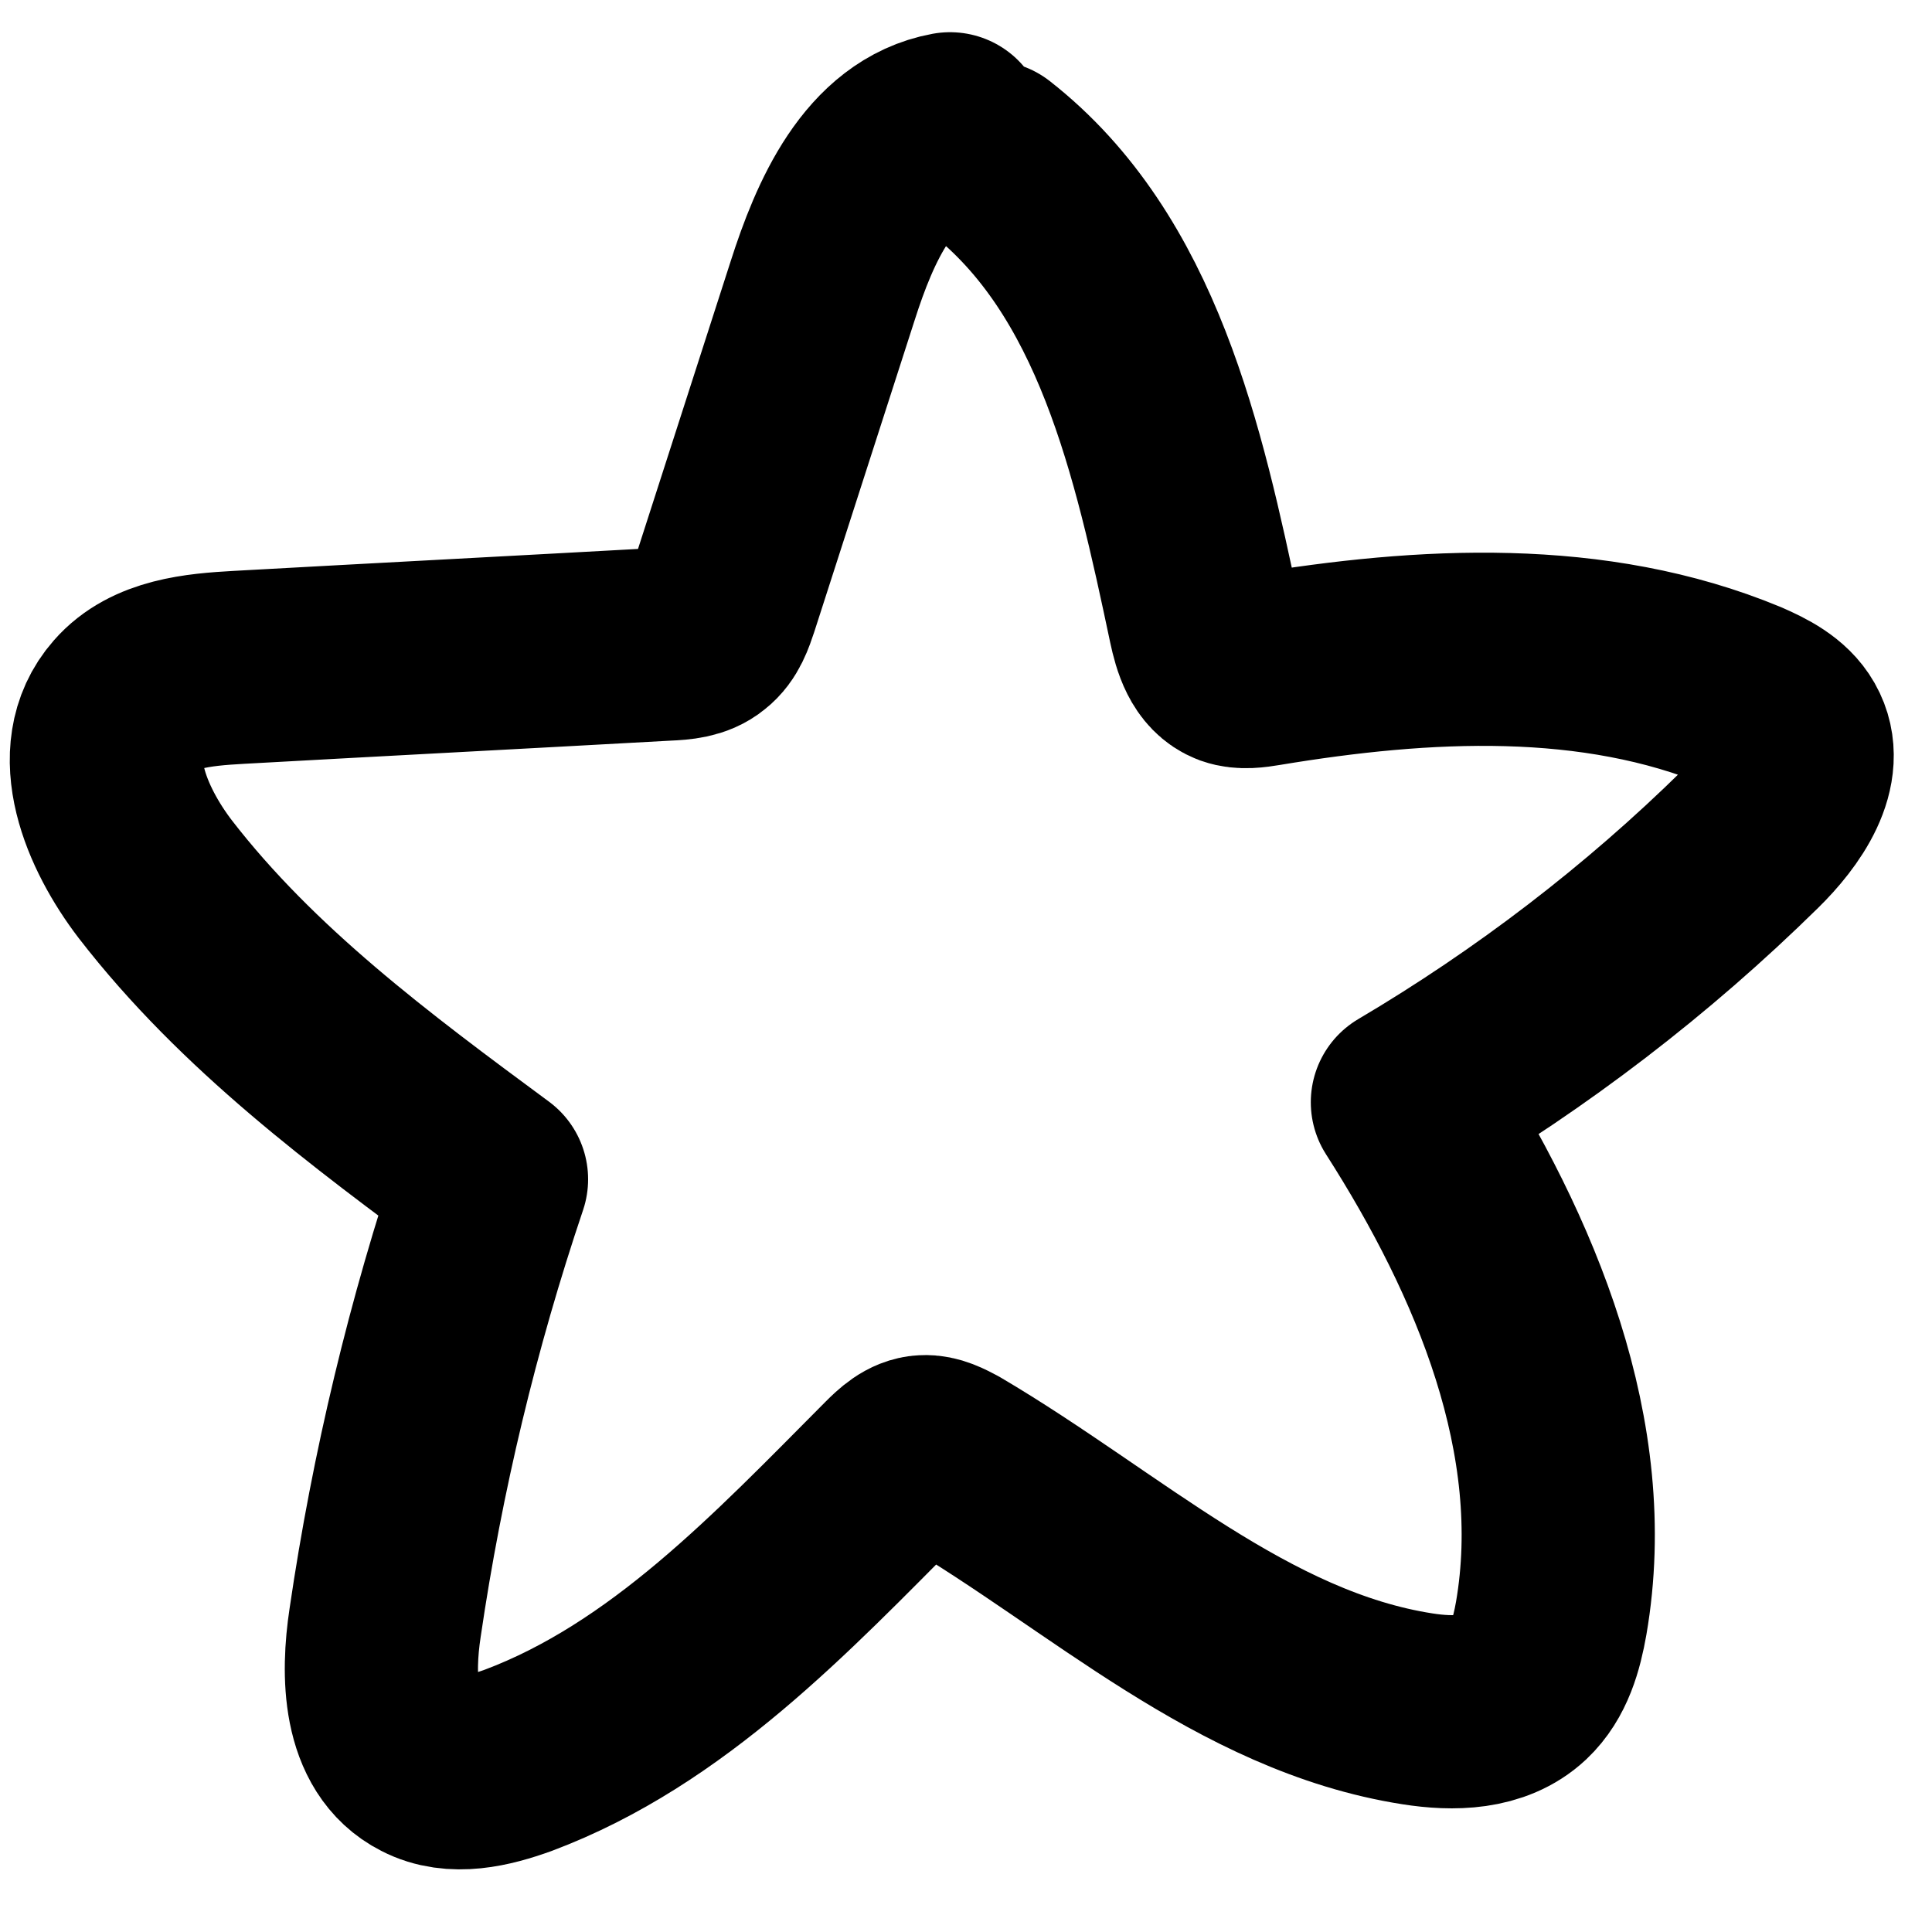 <?xml version="1.0" encoding="UTF-8"?> <svg xmlns="http://www.w3.org/2000/svg" width="30" height="30" viewBox="0 0 30 30" fill="none"><path d="M14.752 2C13.653 2.202 13.117 3.442 12.774 4.515C12.256 6.124 11.737 7.734 11.219 9.343C11.157 9.527 11.095 9.721 10.937 9.844C10.779 9.976 10.559 9.993 10.348 10.002C8.133 10.125 5.918 10.24 3.703 10.363C3.079 10.398 2.376 10.46 1.963 10.934C1.304 11.682 1.805 12.86 2.411 13.652C3.844 15.507 5.751 16.923 7.632 18.312C6.876 20.555 6.323 22.859 5.98 25.198C5.857 26.007 5.874 27.036 6.604 27.405C7.043 27.634 7.58 27.502 8.045 27.335C10.366 26.464 12.133 24.582 13.882 22.824C14.014 22.692 14.163 22.551 14.348 22.542C14.497 22.533 14.646 22.613 14.778 22.683C17.152 24.081 19.296 26.112 22.012 26.535C22.566 26.622 23.19 26.614 23.603 26.227C23.902 25.945 24.016 25.532 24.087 25.128C24.57 22.331 23.384 19.508 21.854 17.116C23.788 15.973 25.581 14.601 27.181 13.027C27.638 12.579 28.121 11.902 27.805 11.348C27.655 11.084 27.356 10.934 27.075 10.811C24.746 9.844 22.118 9.985 19.63 10.398C19.472 10.424 19.296 10.451 19.147 10.398C18.866 10.293 18.769 9.958 18.707 9.668C18.145 7.012 17.512 4.111 15.376 2.44" stroke="black" stroke-width="3" stroke-linecap="round" stroke-linejoin="round"></path></svg> 
